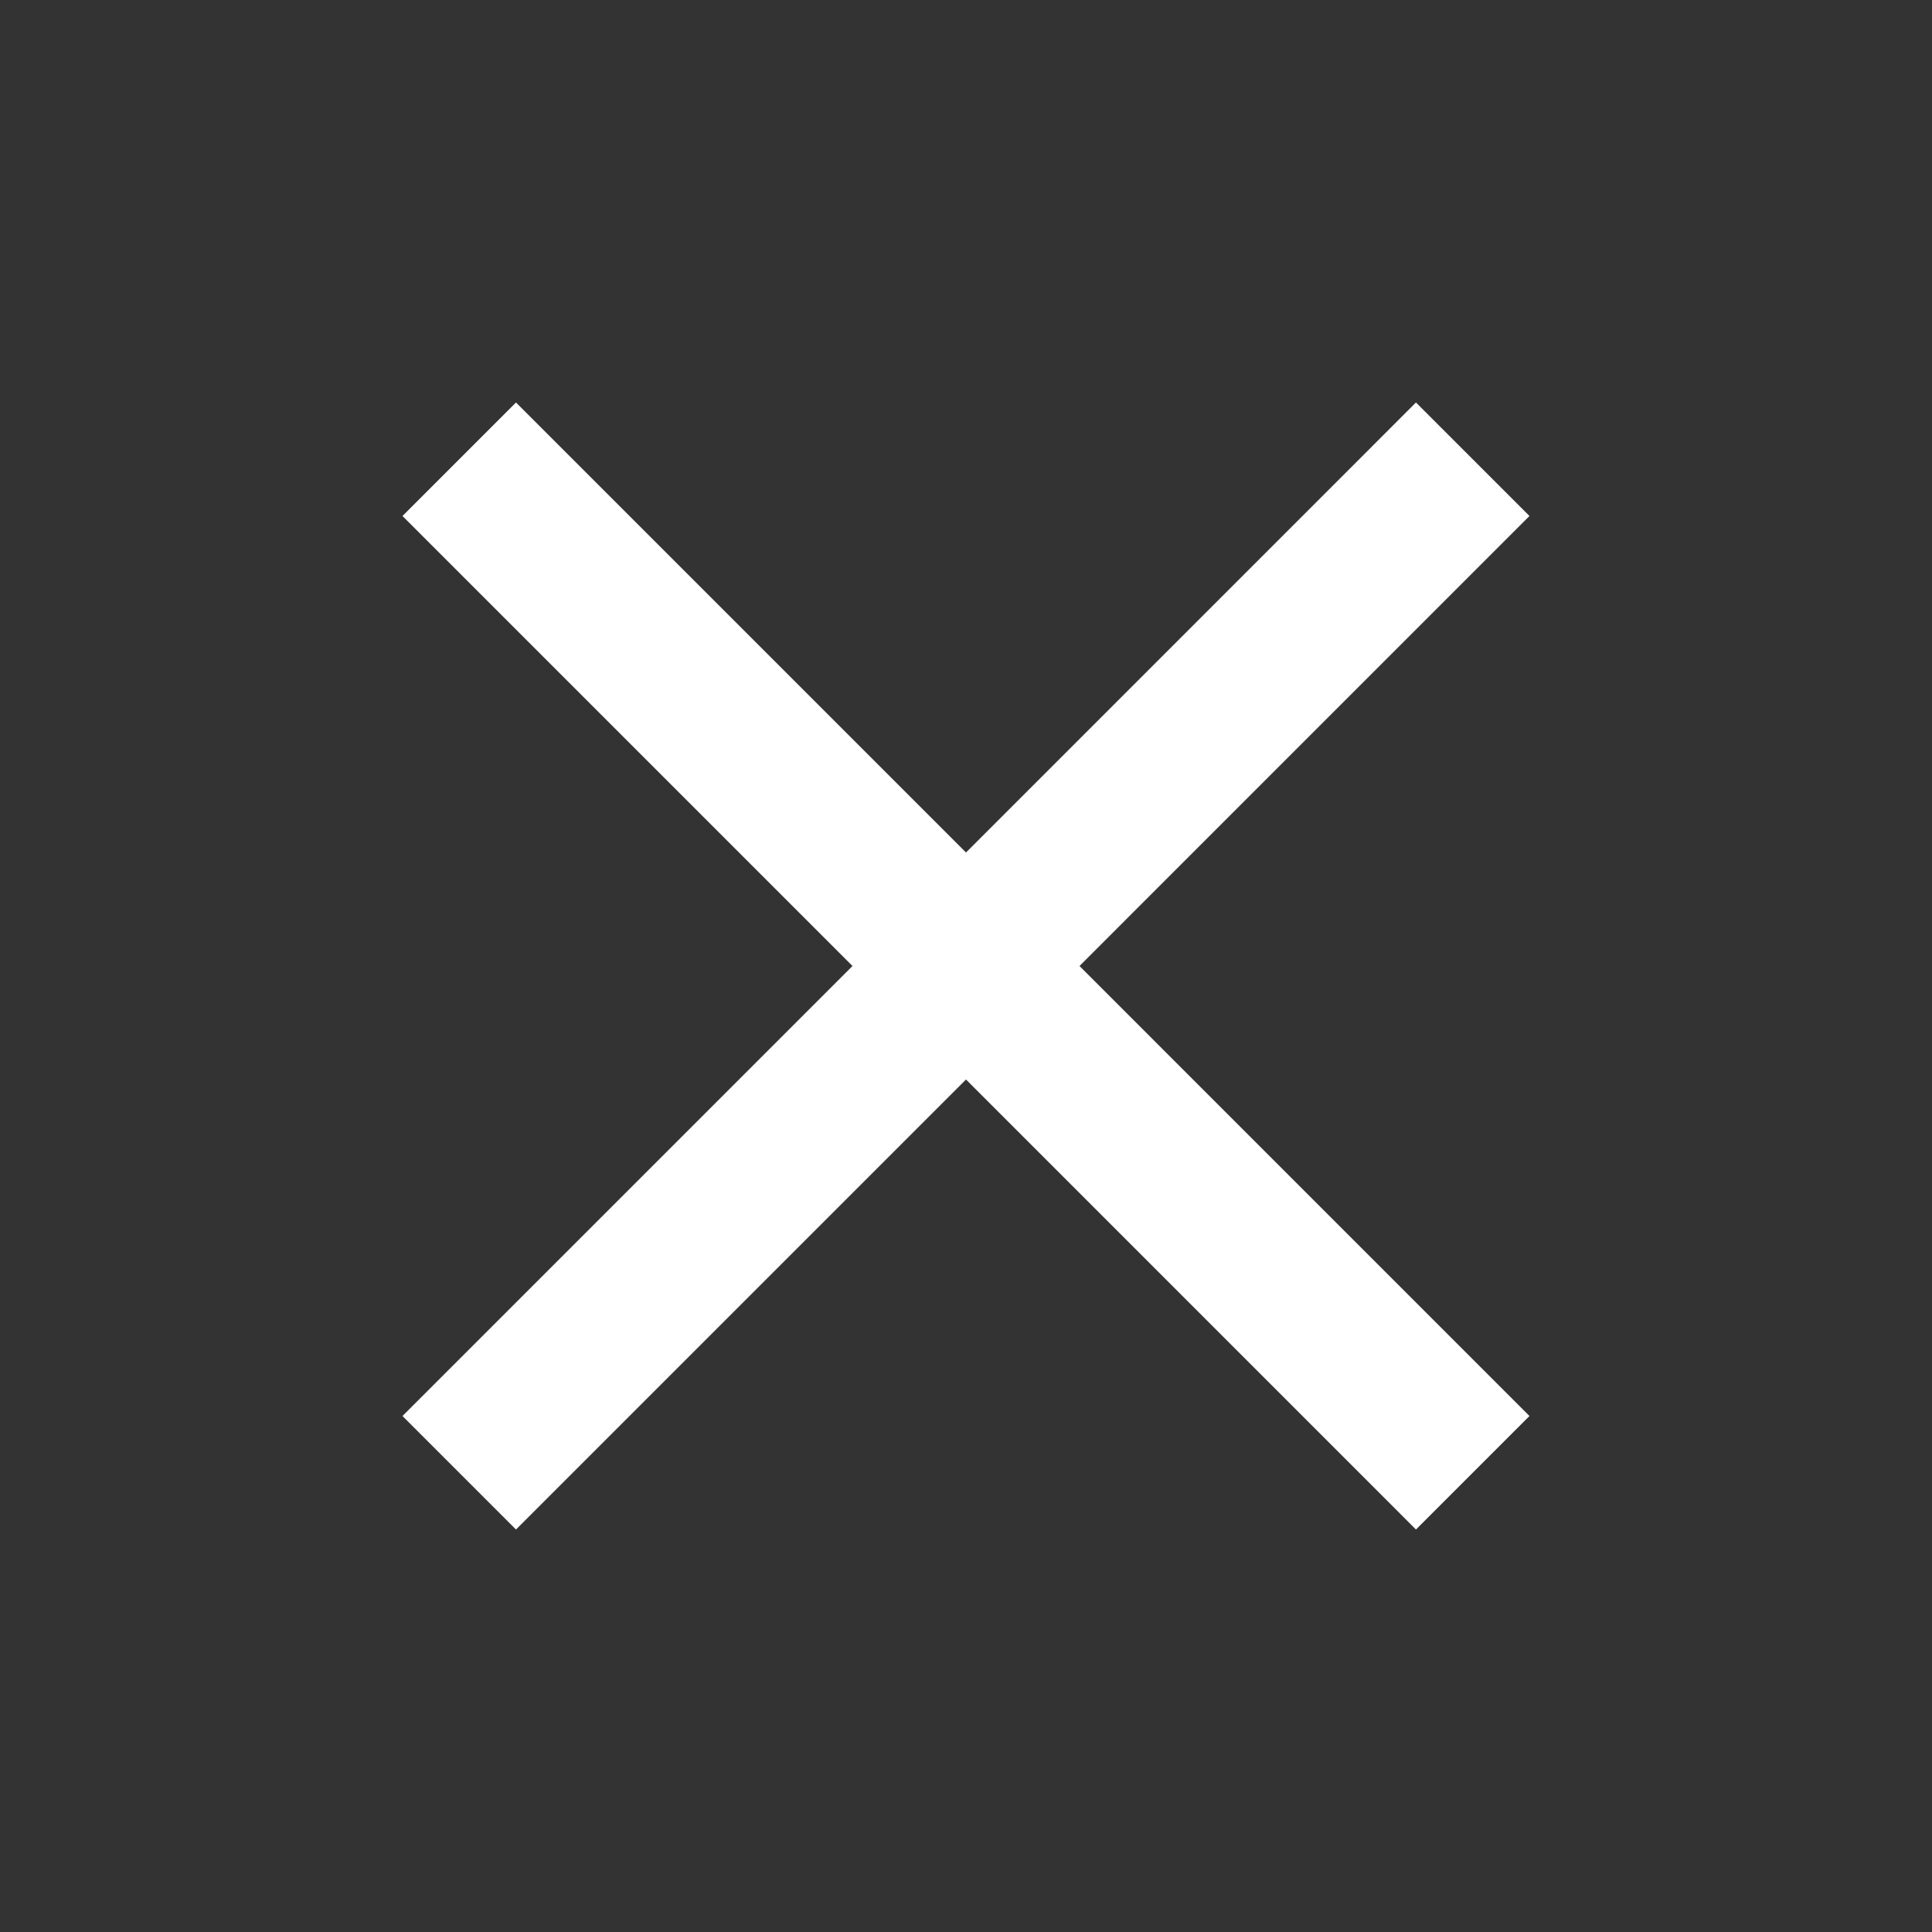 <svg width="40" height="40" viewBox="0 0 40 40" fill="none" xmlns="http://www.w3.org/2000/svg"><rect x="0" y="0" width="40" height="40" fill="#333333" stroke="none"/><path d="m31.666 10.683-2.35-2.35L20 17.65l-9.317-9.317-2.35 2.35L17.65 20l-9.317 9.317 2.35 2.35L20 22.35l9.316 9.317 2.35-2.35L22.35 20l9.316-9.317Z" fill="#fff"/></svg>